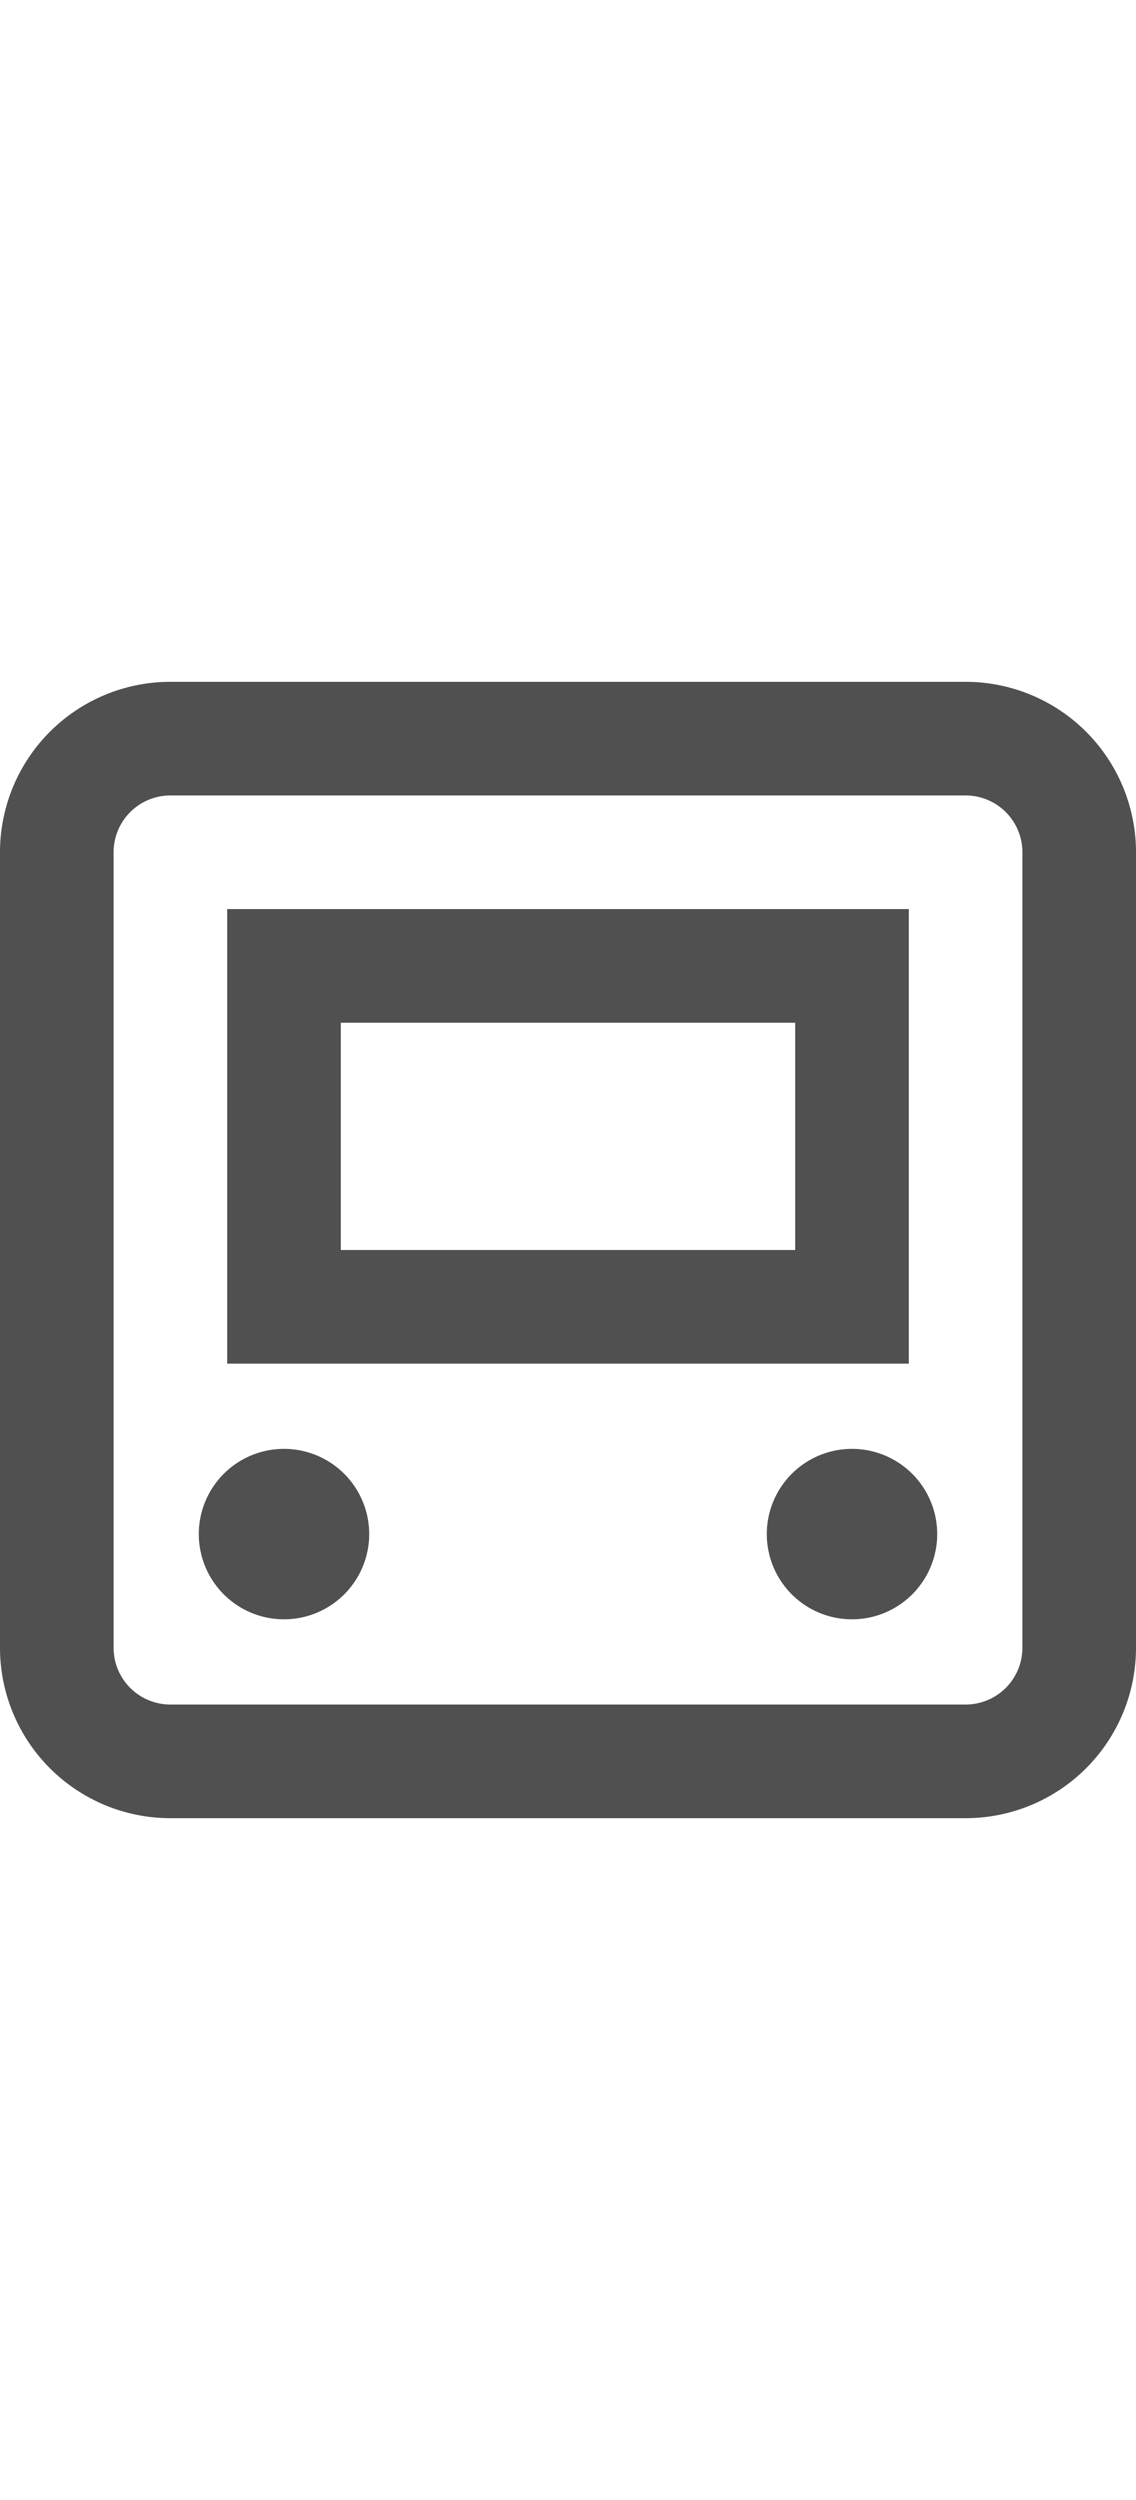 <svg id="cc69b867-06fa-4e91-b173-597238521659" data-name="GiraDoorCommunicationIntercomDisplay_44px V2" xmlns="http://www.w3.org/2000/svg" viewBox="0 0 20 44">
  <defs>
    <style>
      .\35 1f98789-de9d-4f3e-b7b1-a90b6ef17825 {
        fill: #505050;
      }
    </style>
  </defs>
  <title>GiraDoorCommunicationIntercomDisplay_44px V2</title>
  <path class="51f98789-de9d-4f3e-b7b1-a90b6ef17825" d="M17,12H3a3,3,0,0,0-3,3V29a3,3,0,0,0,3,3H17a3,3,0,0,0,3-3V15A3,3,0,0,0,17,12Zm1,17a1,1,0,0,1-1,1H3a1,1,0,0,1-1-1V15a1,1,0,0,1,1-1H17a1,1,0,0,1,1,1ZM16,16H4v8H16Zm-2,6H6V18h8ZM5,25.5A1.5,1.5,0,1,0,6.5,27,1.5,1.5,0,0,0,5,25.5Zm10,0A1.5,1.5,0,1,0,16.5,27,1.5,1.5,0,0,0,15,25.5Z"/>
</svg>

